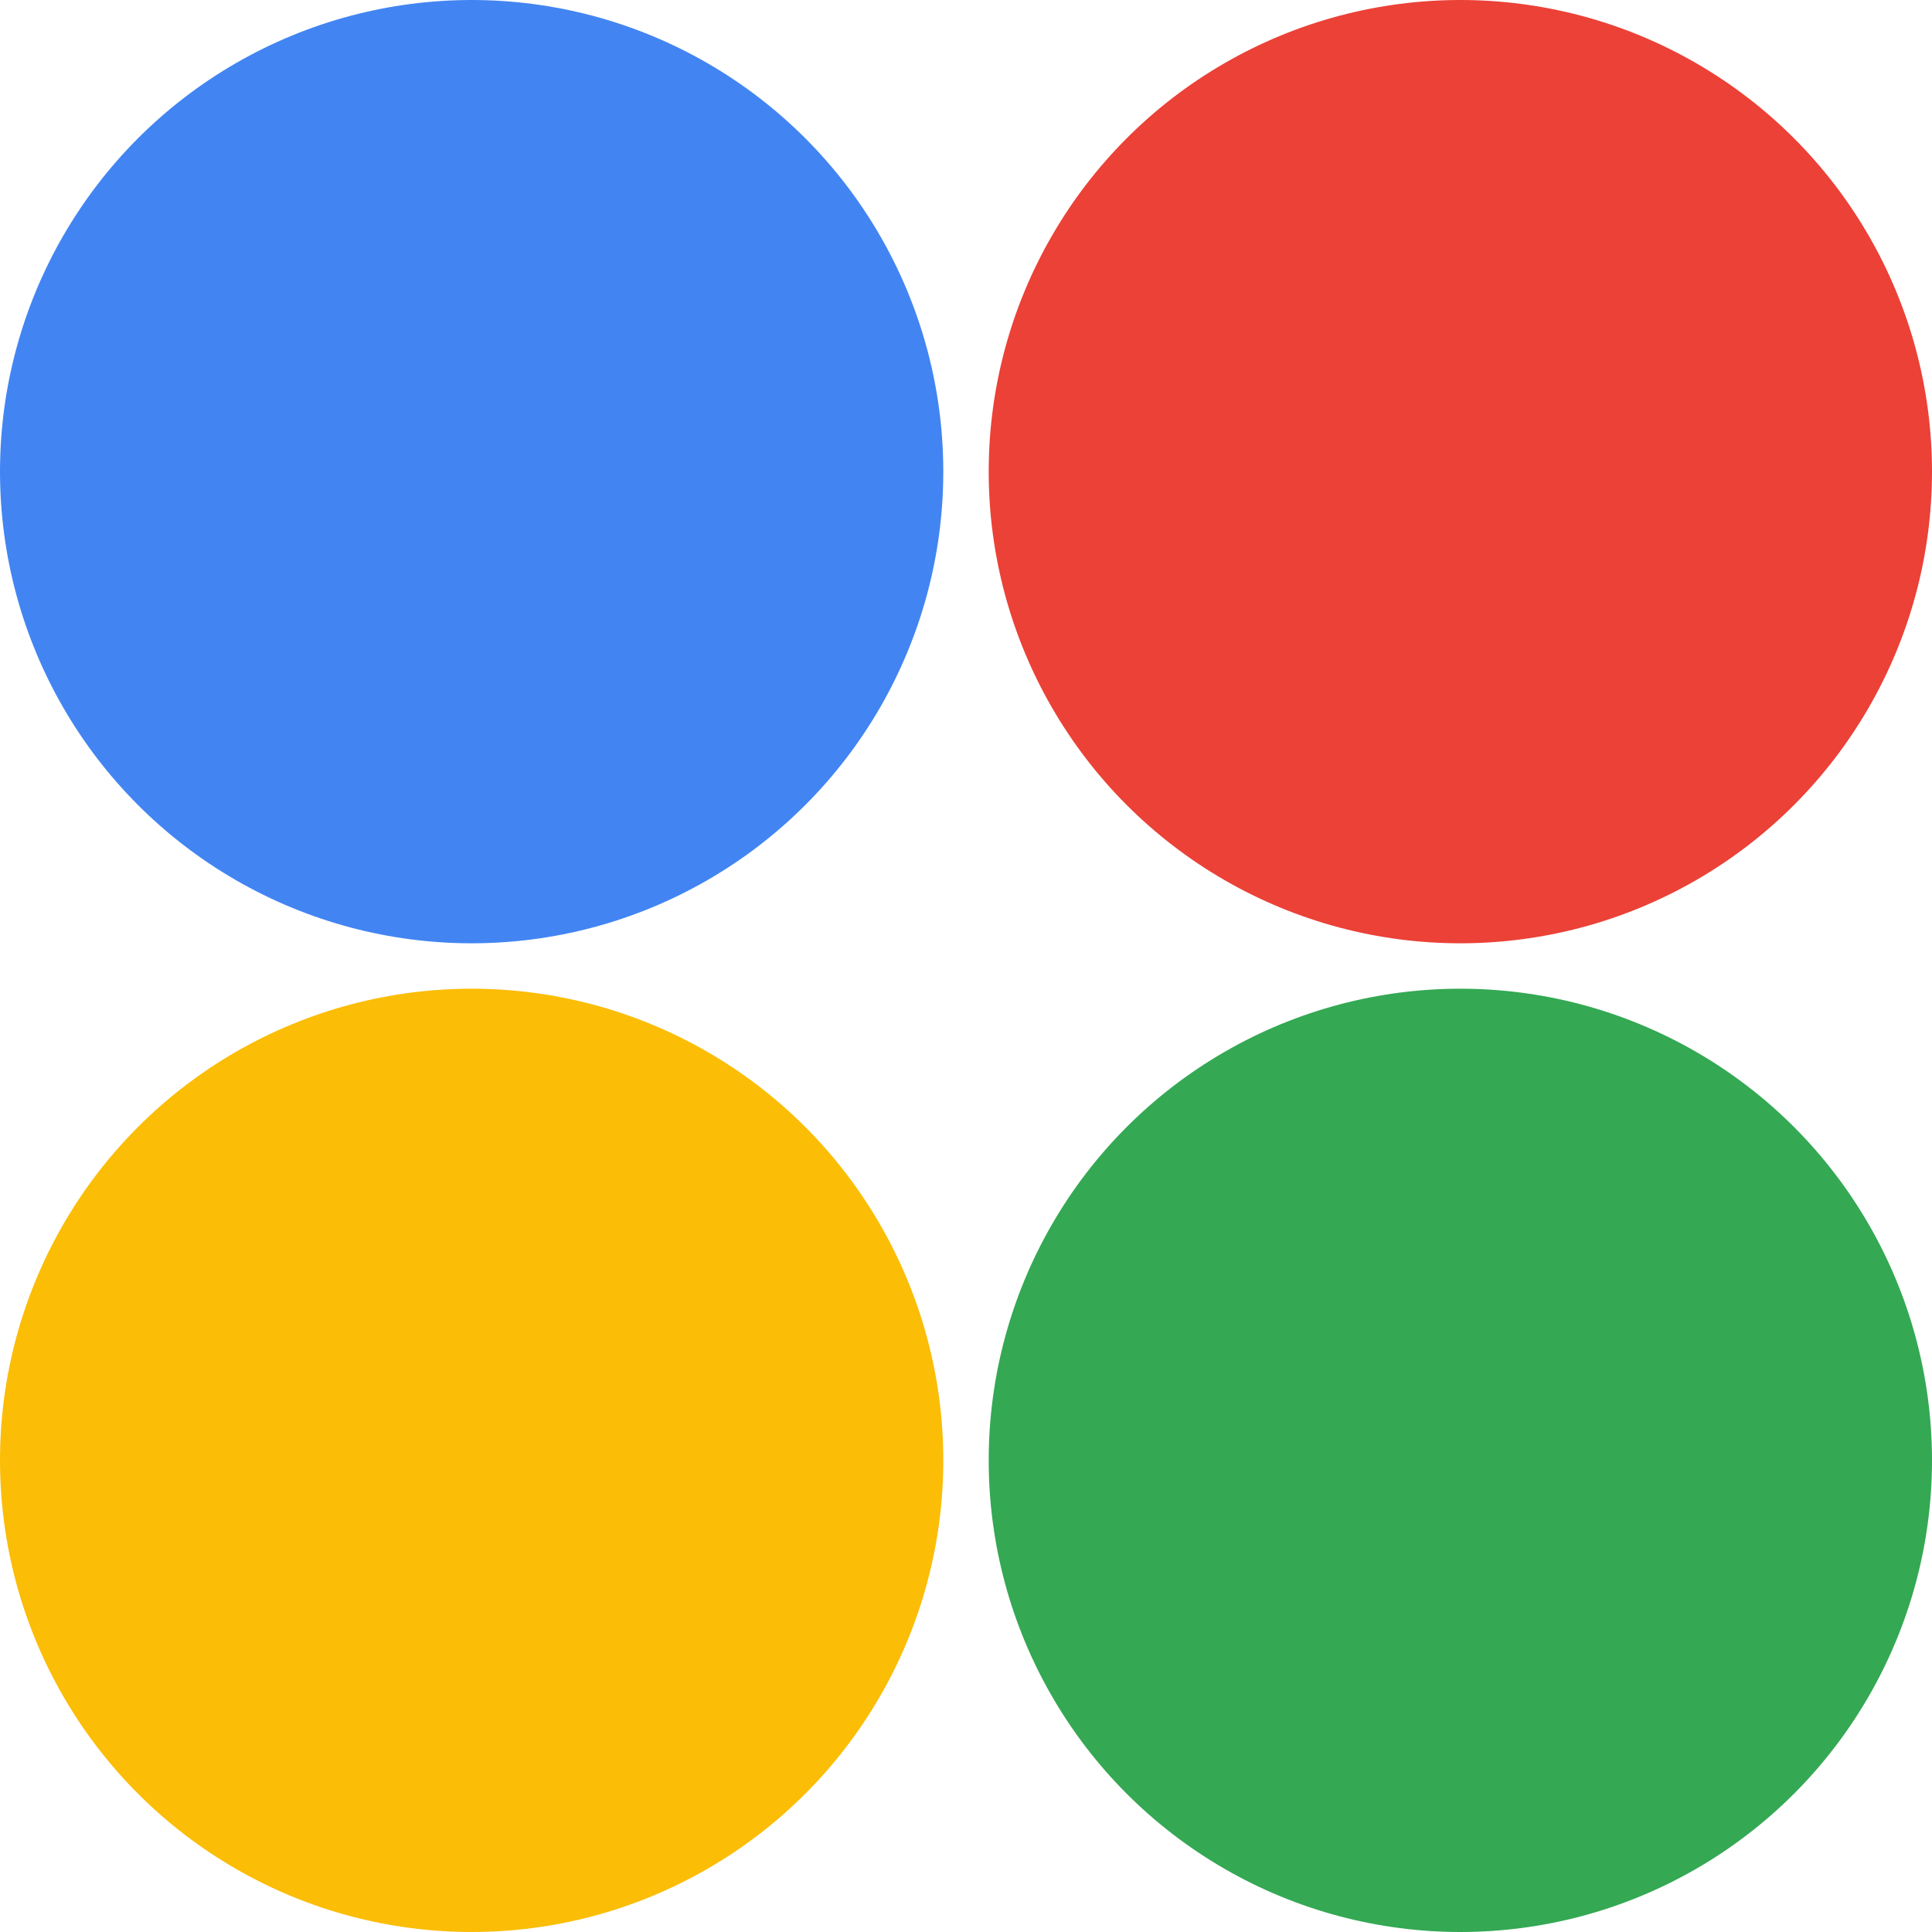 <?xml version="1.0" encoding="UTF-8"?>
<svg version="1.1" viewBox="0 0 16 16" xmlns="http://www.w3.org/2000/svg">
<title>favicon copy</title>
<g fill-rule="evenodd">
<circle id="Oval" cx="3.906" cy="3.906" r="3.906" fill="#4285F2"/>
<circle id="Oval" cx="12.094" cy="3.906" r="3.906" fill="#EB4137"/>
<circle id="a" cx="3.906" cy="12.094" r="3.906" fill="#FBBD06"/>
<circle cx="12.094" cy="12.094" r="3.906" fill="#34A853"/>
</g>
</svg>
